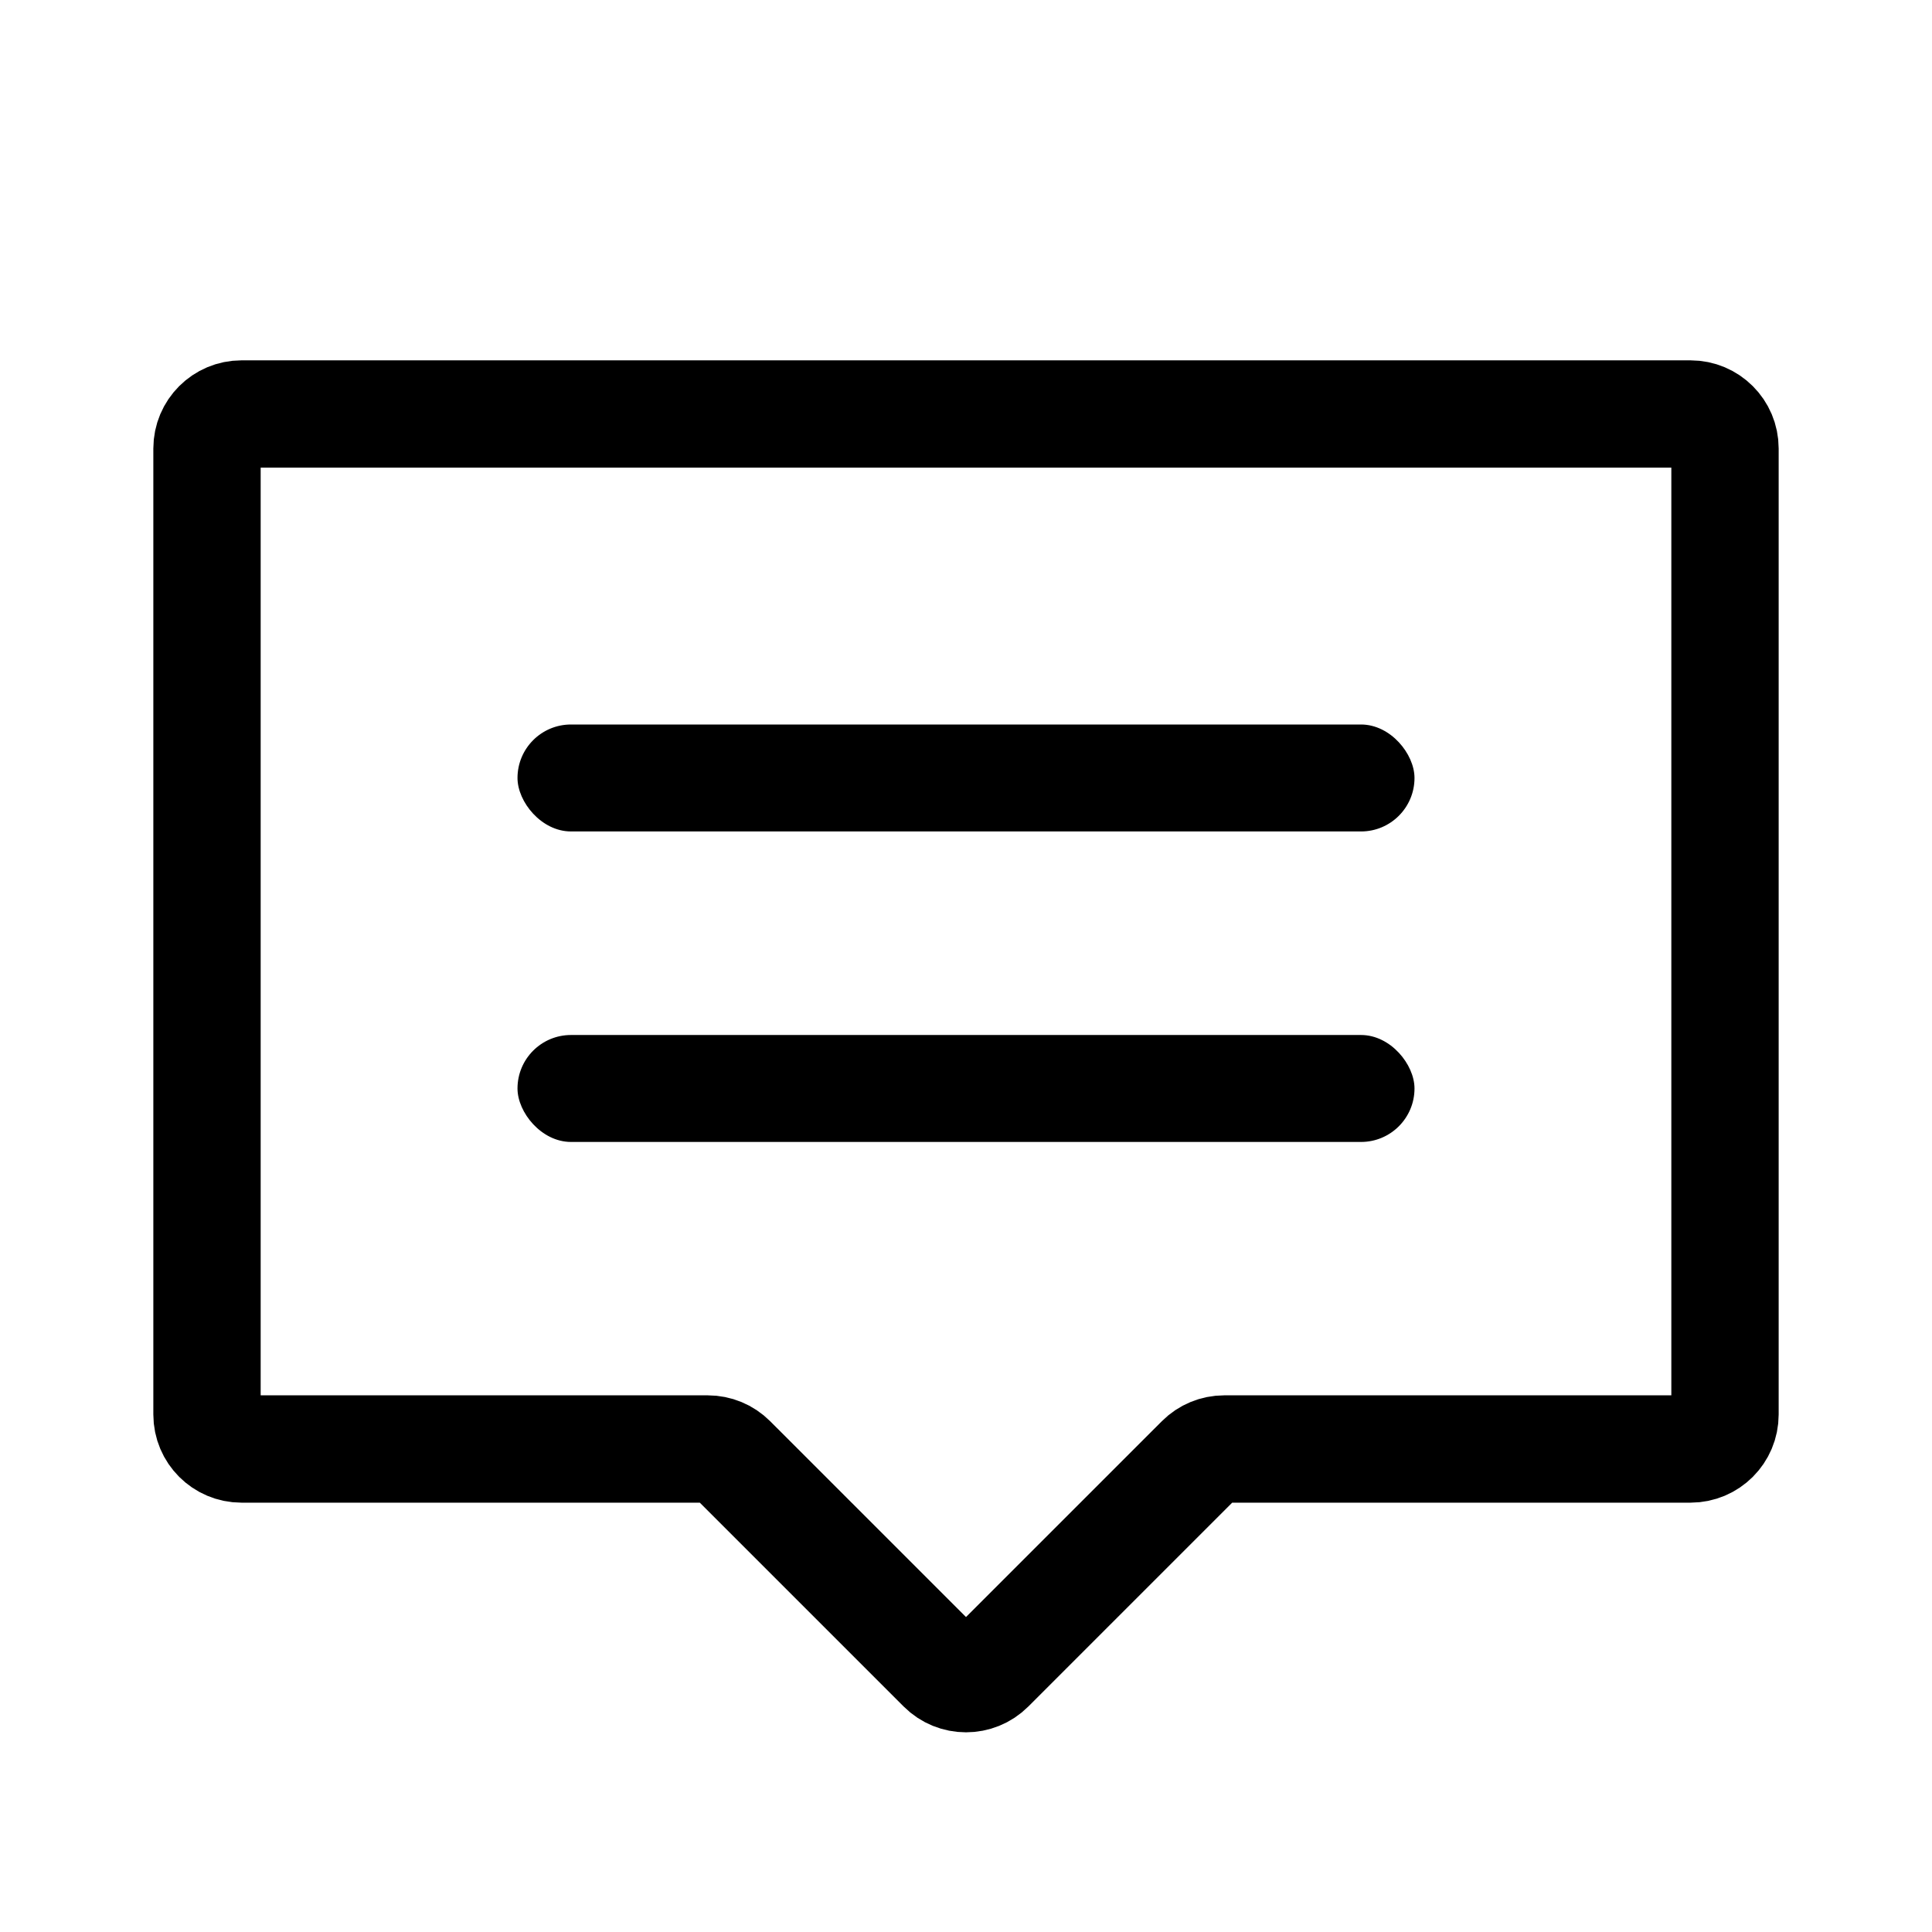 <?xml version="1.0" encoding="UTF-8"?>
<svg width="56px" height="56px" viewBox="0 0 56 56" version="1.1" xmlns="http://www.w3.org/2000/svg" xmlns:xlink="http://www.w3.org/1999/xlink">
    <title>HUAWEI Forum</title>
    <g id="图标" stroke="none" stroke-width="1" fill="none" fill-rule="evenodd">
        <g id="画板备份" transform="translate(-1439, -1113)">
            <g id="HUAWEI-Forum" transform="translate(1439, 1113)">
                <rect id="矩形" x="0" y="0" width="56" height="56"></rect>
                <path d="M7,42 C6.448,42 6,41.552 6,41 L6,13 C6,12.448 6.448,12 7,12 L49,12 C49.552,12 50,12.448 50,13 L50,41 C50,41.552 49.552,42 49,42 L35.485,42 C35.22,42 34.966,42.105 34.778,42.293 L28.707,48.364 C28.317,48.754 27.683,48.754 27.293,48.364 L21.222,42.293 C21.034,42.105 20.78,42 20.515,42 L7,42 L7,42 Z" id="路径" stroke="#000000" stroke-width="3.111" stroke-linejoin="round"></path>
                <rect id="矩形" fill="#000000" x="15" y="21" width="26" height="3.1" rx="1.55"></rect>
                <rect id="矩形备份-8" fill="#000000" x="15" y="30" width="26" height="3.1" rx="1.55"></rect>
            </g>
        </g>
    </g>
</svg>
